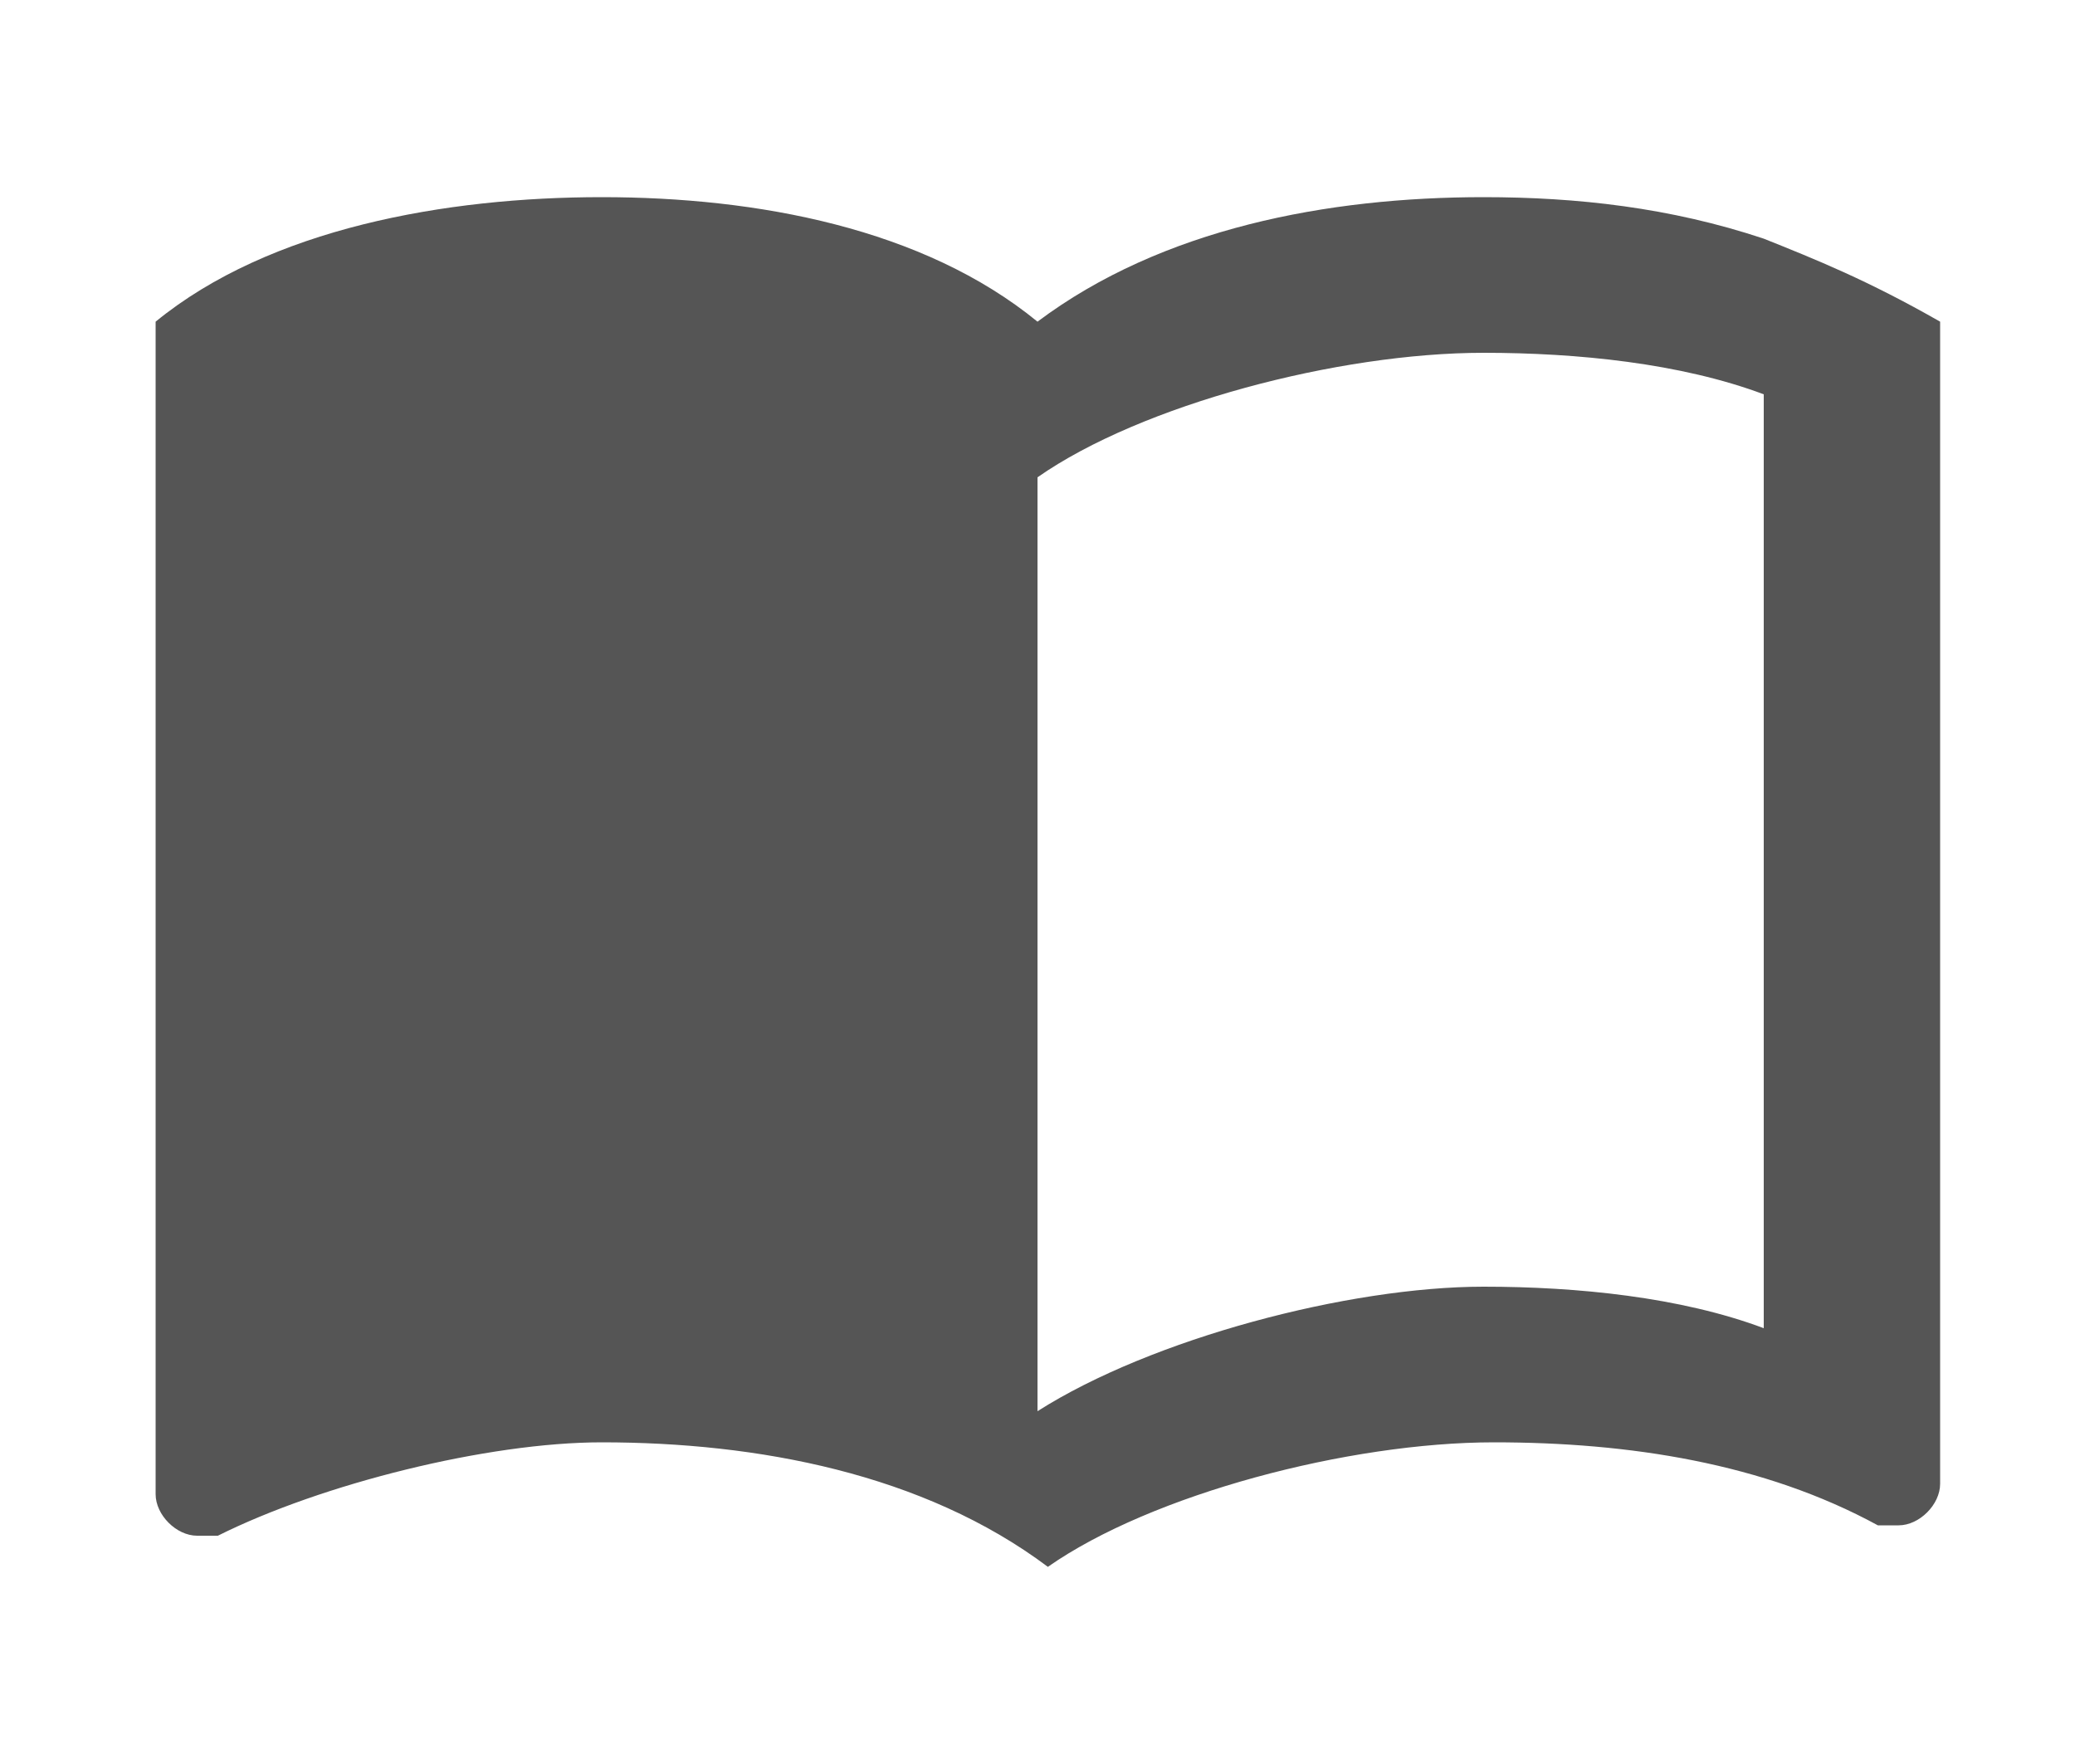 <?xml version="1.0" encoding="utf-8"?>
<!-- Generator: Adobe Illustrator 26.3.1, SVG Export Plug-In . SVG Version: 6.00 Build 0)  -->
<svg version="1.1" id="レイヤー_1" xmlns="http://www.w3.org/2000/svg" xmlns:xlink="http://www.w3.org/1999/xlink" x="0px"
	 y="0px" viewBox="0 0 20 17" style="enable-background:new 0 0 20 17;" xml:space="preserve">
<style type="text/css">
	.st0{fill:none;}
	.st1{fill:#555555;}
</style>
<path class="st0" d="M0,0h24v24H0V0z"/>
<path class="st1" d="M17,2.3c-0.9-0.3-1.8-0.4-2.7-0.4c-1.5,0-3.1,0.3-4.3,1.2C8.9,2.2,7.3,1.9,5.8,1.9S2.6,2.2,1.5,3.1v11.3
	c0,0.2,0.2,0.4,0.4,0.4c0.1,0,0.1,0,0.2,0c1-0.5,2.6-0.9,3.7-0.9c1.5,0,3.1,0.3,4.3,1.2c1-0.7,2.9-1.2,4.3-1.2
	c1.3,0,2.6,0.2,3.7,0.8c0.1,0,0.1,0,0.2,0c0.2,0,0.4-0.2,0.4-0.4V3.1C18,2.7,17.5,2.5,17,2.3z M17,12.8c-0.8-0.3-1.8-0.4-2.7-0.4
	c-1.3,0-3.2,0.5-4.3,1.2v-9c1-0.7,2.9-1.2,4.3-1.2c0.9,0,1.9,0.1,2.7,0.4V12.8z"/>
</svg>
